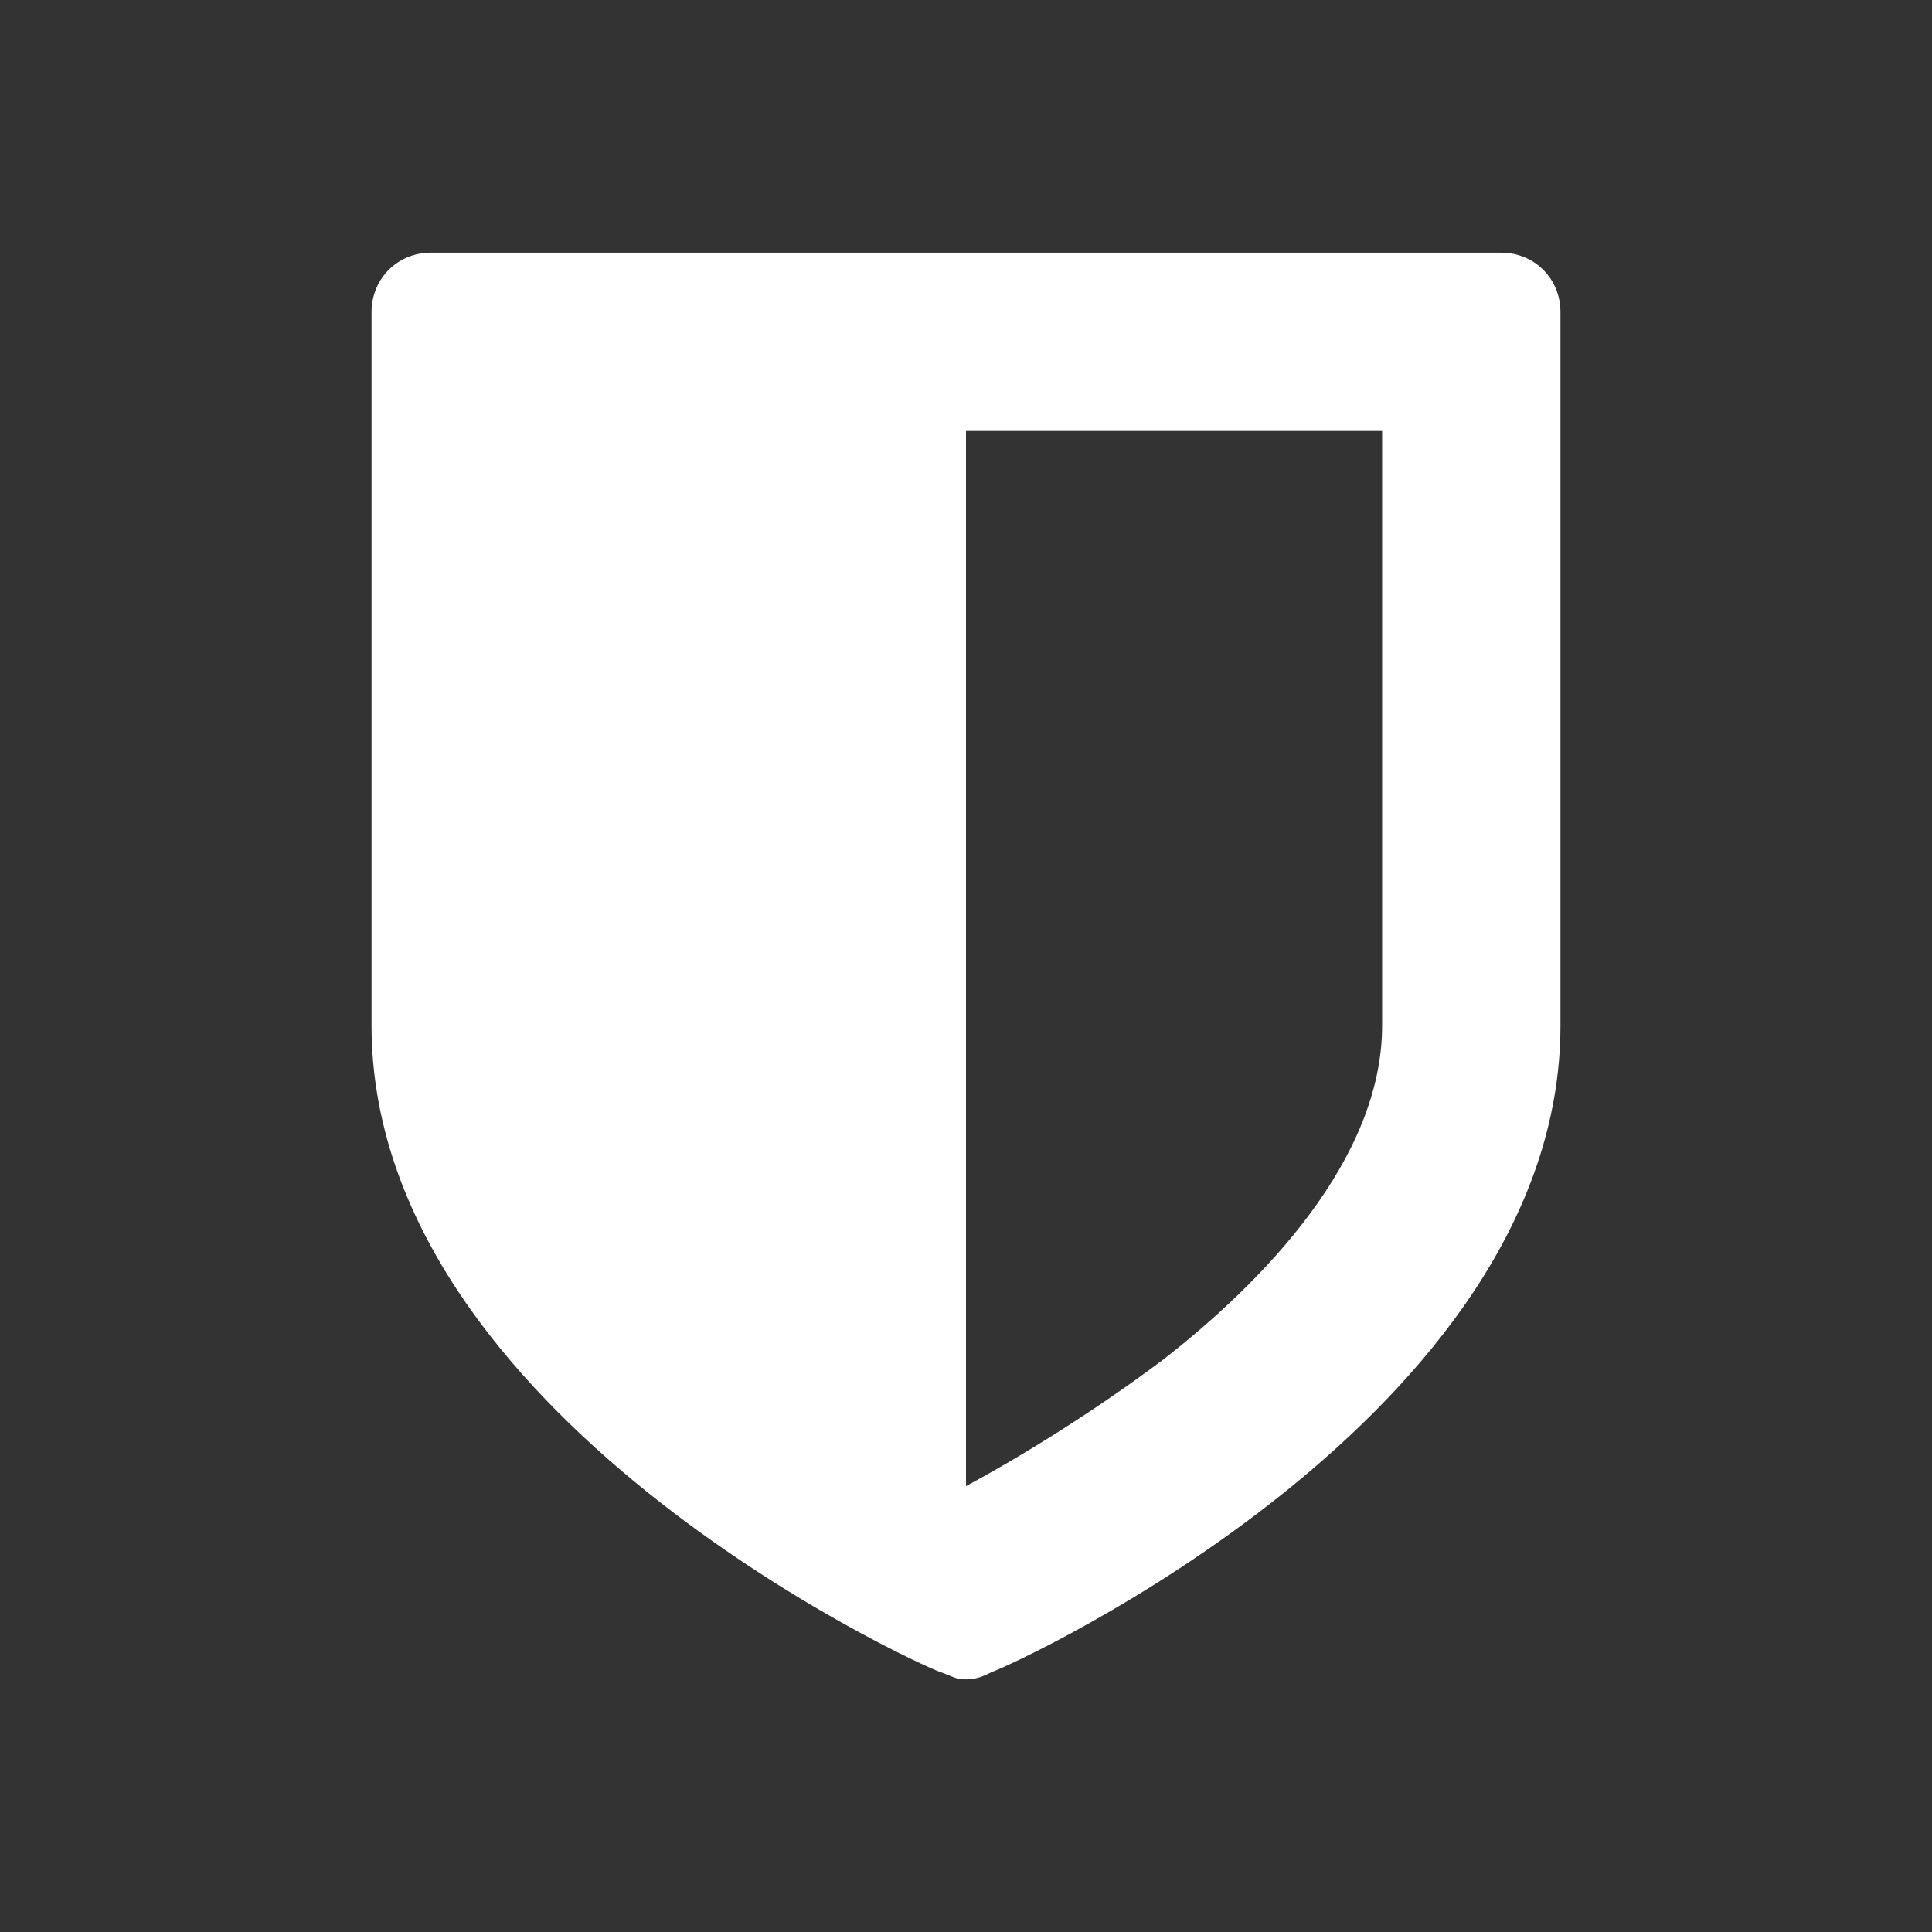 <?xml version="1.0" encoding="utf-8"?>
<!-- Generator: Adobe Illustrator 18.1.1, SVG Export Plug-In . SVG Version: 6.00 Build 0)  -->
<svg version="1.1" xmlns="http://www.w3.org/2000/svg" x="0px" y="0px"
	 viewBox="0 0 52 52" style="enable-background:new 0 0 52 52;" xml:space="preserve">
<rect x="0" y="0" width="52" height="52" fill="#333333" stroke="none"/>
<g id="Layer_1">
</g>
    <g id="Layer_2">
	<g>
		<path style="fill:#ffffff;" d="M42,27.6C42,38.1,27.3,44.8,26.7,45c-0.2,0.1-0.4,0.2-0.7,0.2s-0.4-0.1-0.7-0.2
			C24.7,44.8,10,38.1,10,27.6V8.4c0-0.9,0.7-1.6,1.6-1.6h28.8c0.9,0,1.6,0.7,1.6,1.6V27.6z M37.2,11.6H26V40
			c1.3-0.7,3.3-1.9,5.3-3.4c2.7-2.1,5.9-5.4,5.9-9V11.6z"/>
	</g>
</g>
    <g id="Layer_3" style="display:none;">
</g>
</svg>
